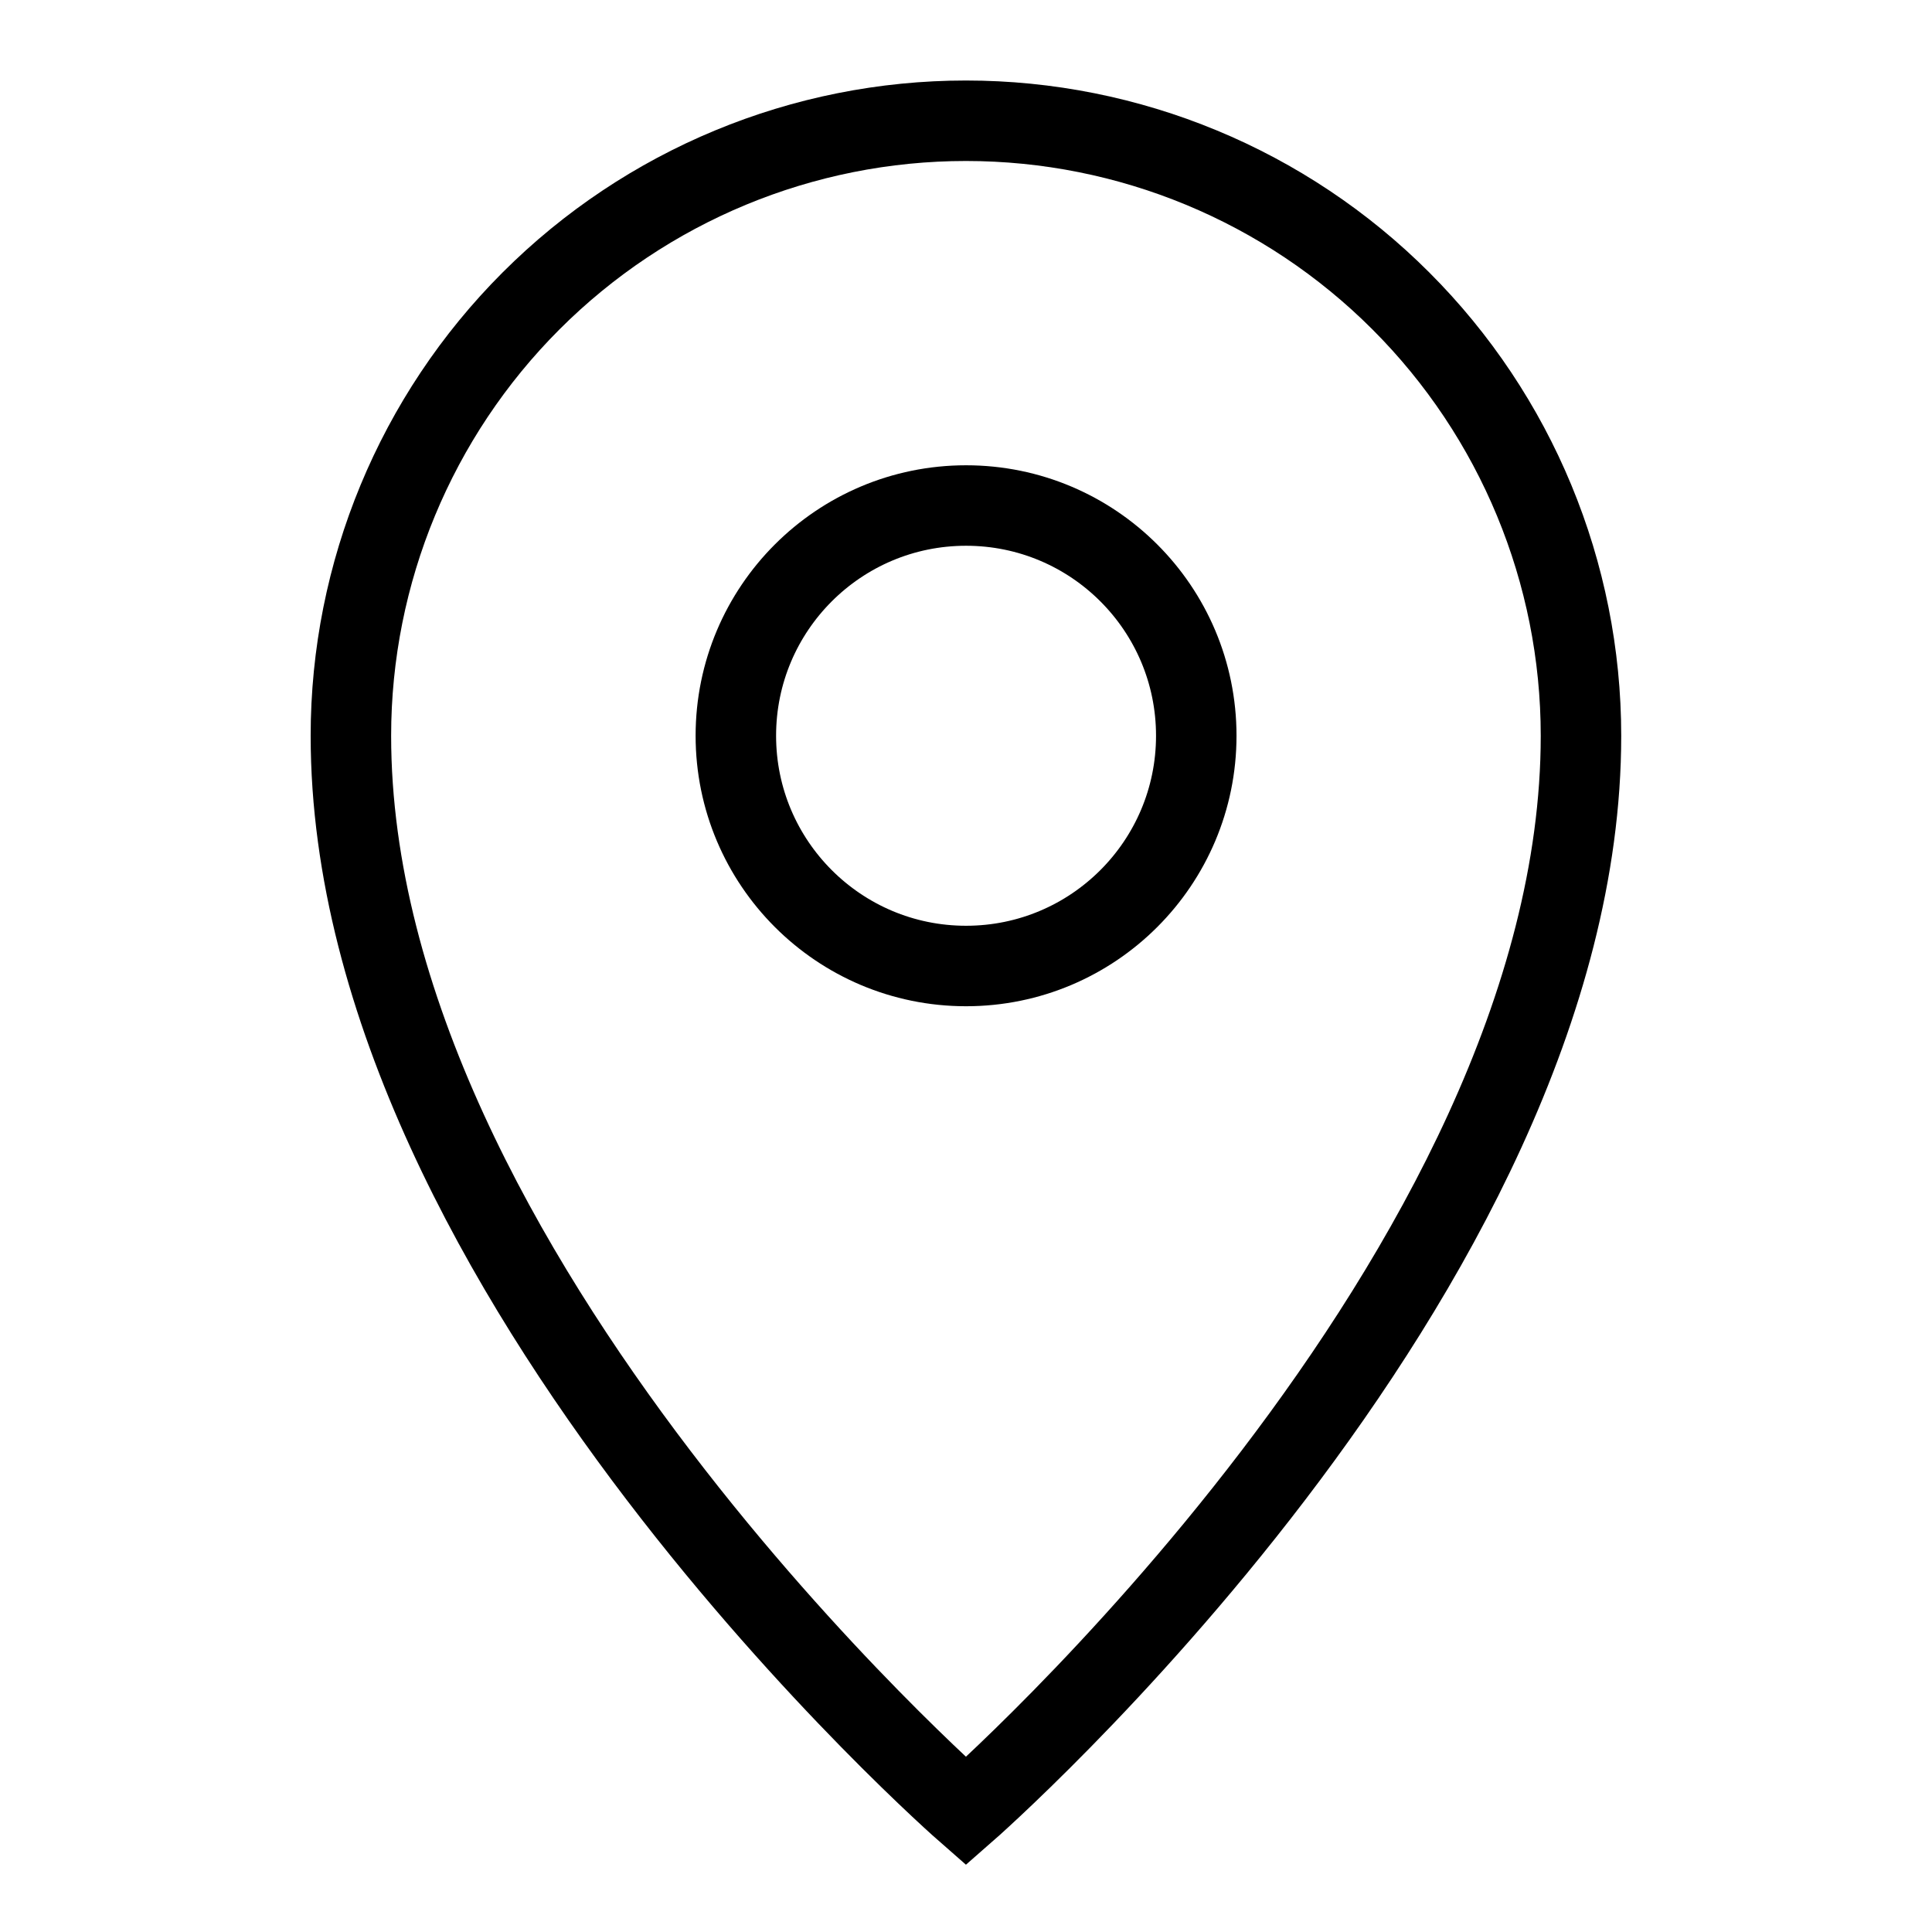 <svg width="32" height="32" viewBox="0 0 32 32" fill="none" xmlns="http://www.w3.org/2000/svg">
<path d="M26.186 12.187C26.186 21.093 15.999 30 15.999 30C15.999 30 5.812 21.093 5.812 12.187C5.812 9.485 6.886 6.894 8.796 4.984C10.707 3.073 13.297 2 15.999 2C18.701 2 21.292 3.073 23.202 4.984C25.113 6.894 26.186 9.485 26.186 12.187Z" stroke="black" stroke-width="1.333" stroke-miterlimit="10"/>
<path d="M16.001 16C18.107 16 19.814 14.292 19.814 12.186C19.814 10.08 18.107 8.373 16.001 8.373C13.895 8.373 12.188 10.08 12.188 12.186C12.188 14.292 13.895 16 16.001 16Z" stroke="black" stroke-width="1.333" stroke-miterlimit="10"/>
</svg>
